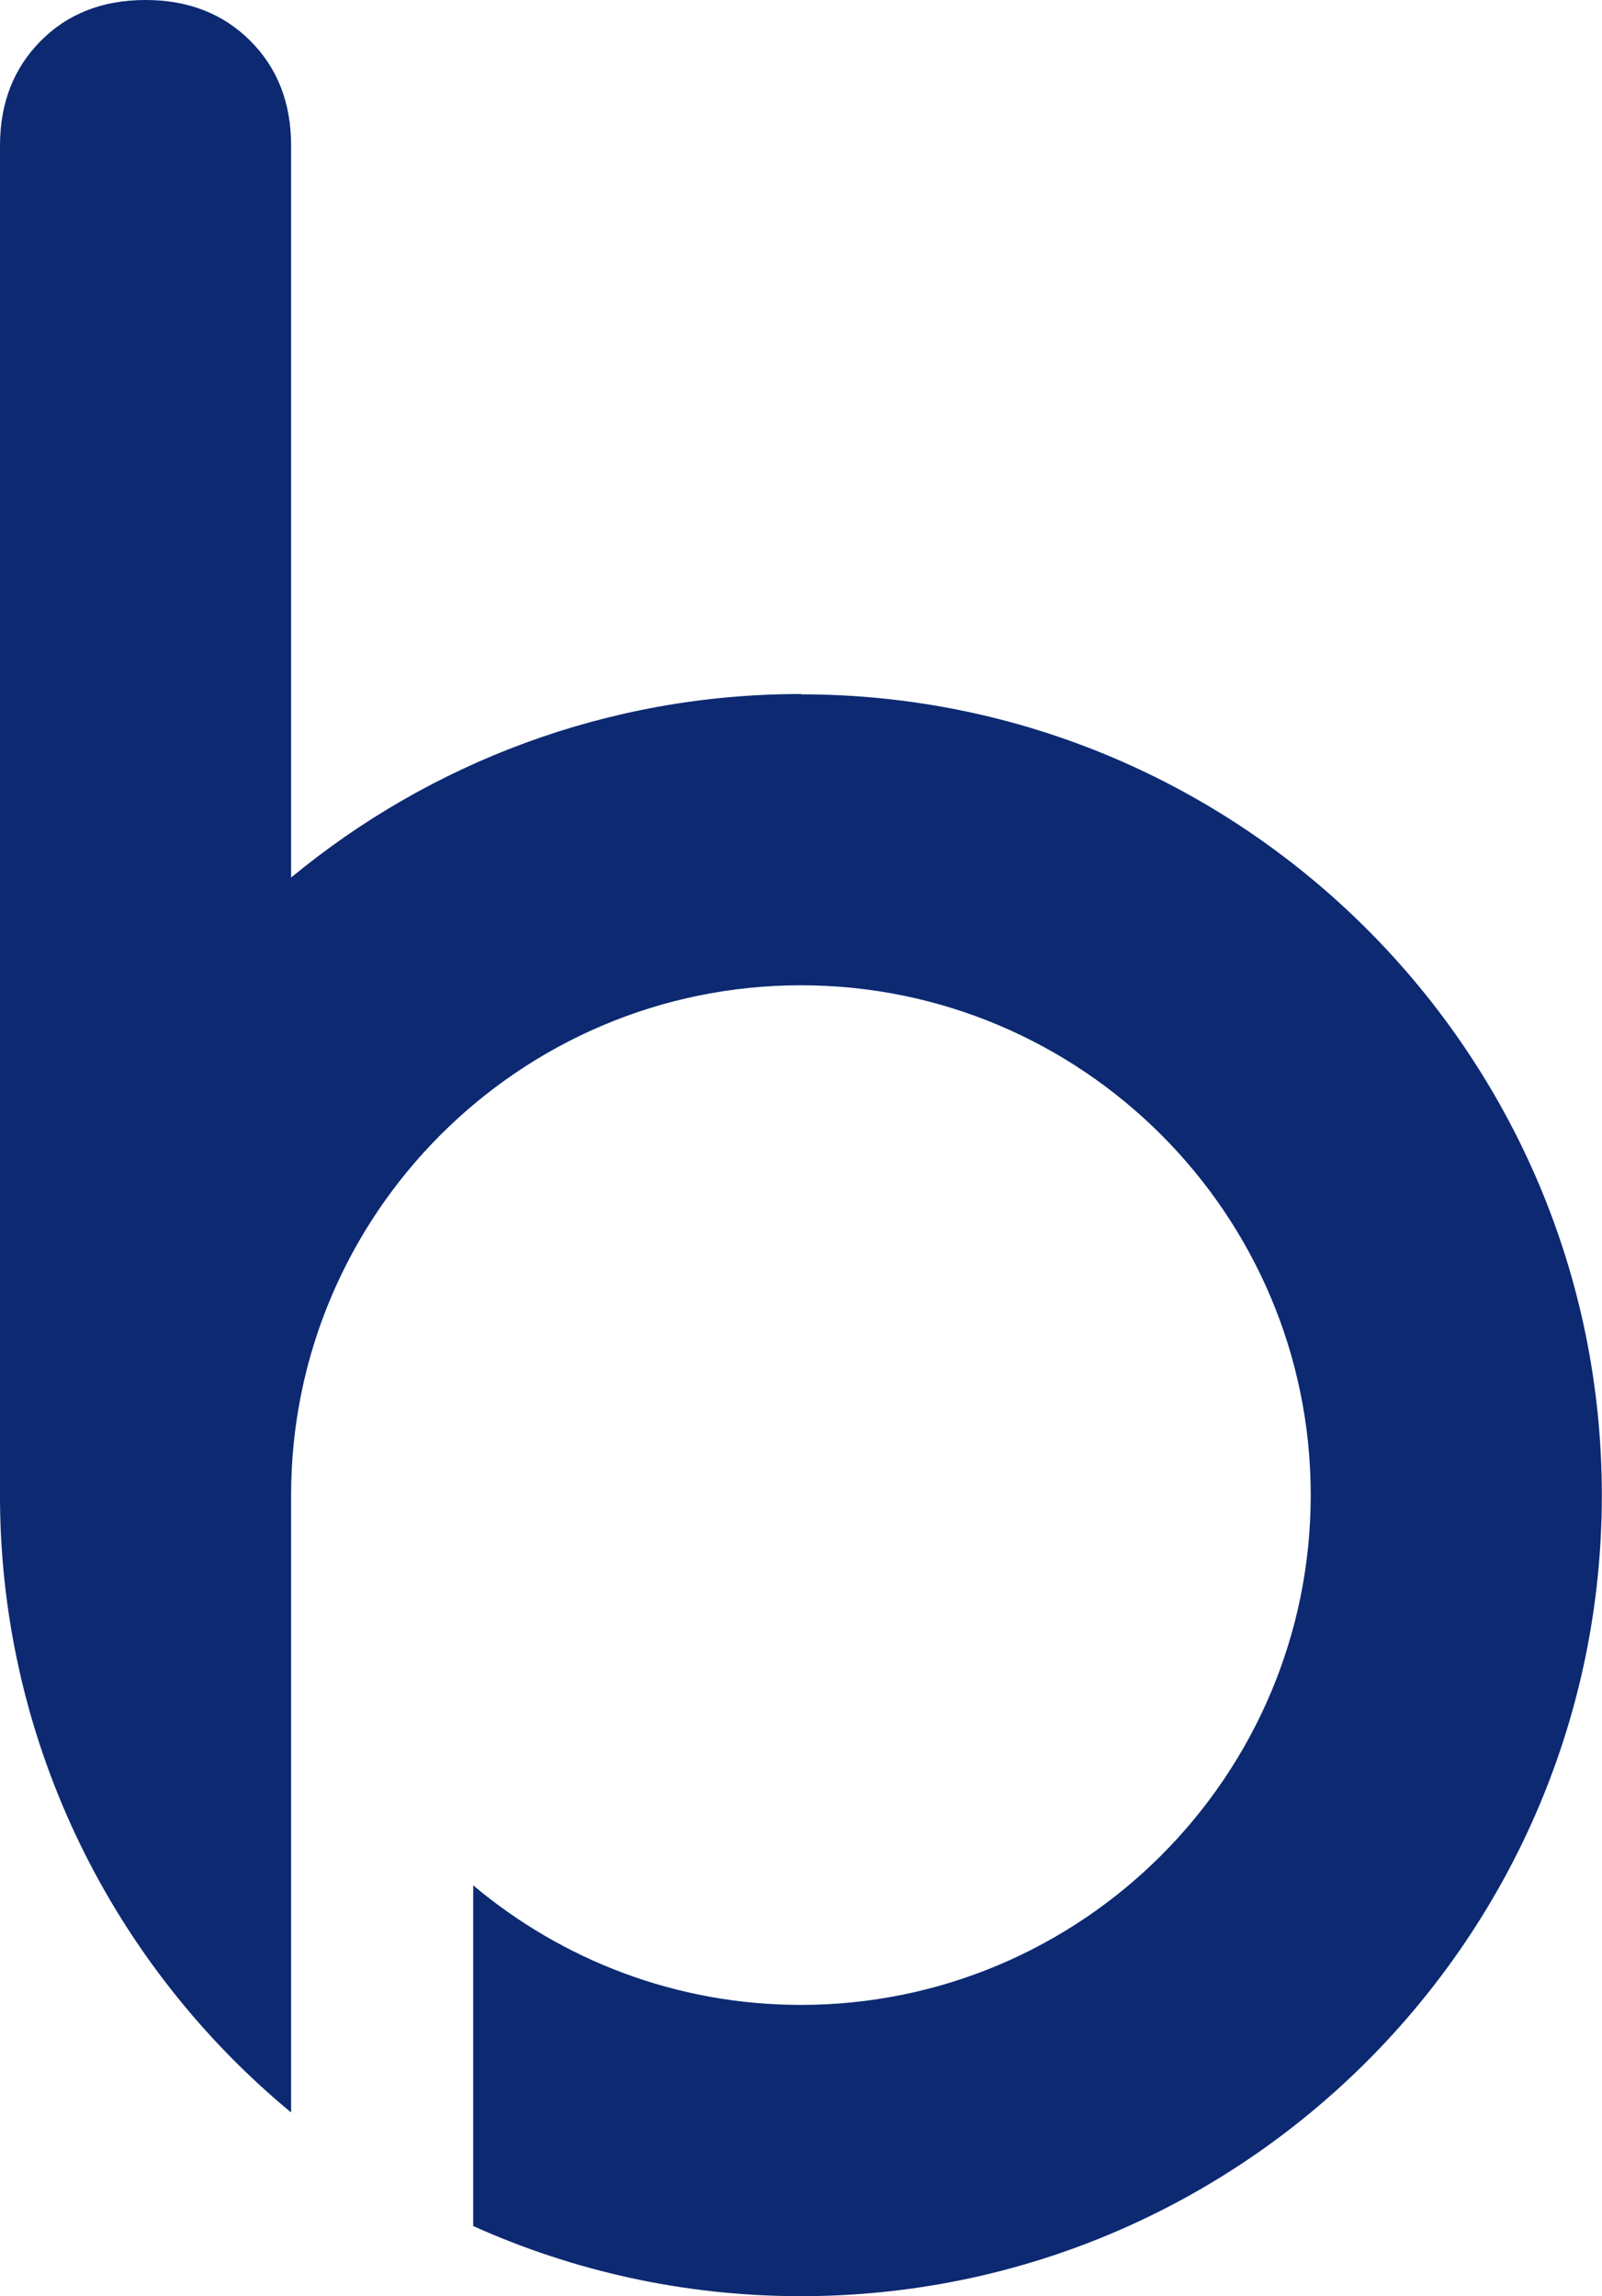 <?xml version="1.0" encoding="UTF-8"?>
<svg id="Calque_1" data-name="Calque 1" xmlns="http://www.w3.org/2000/svg" viewBox="0 0 98.89 141.73">
  <defs>
    <style>
      .cls-1 {
        fill: #0c2972;
      }
    </style>
  </defs>
  <path class="cls-1" d="M49.44,42.84c-11.94,0-22.91,4.26-31.47,11.33V8.99c0-2.64-.84-4.79-2.52-6.47-1.68-1.68-3.84-2.52-6.47-2.52S4.19.84,2.52,2.52,0,6.35,0,8.99v83.72h0c.13,15.15,7.1,28.7,17.97,37.69v-37.69h0c0-.14,0-.28,0-.42,0-17.35,14.12-31.47,31.47-31.47s31.47,14.12,31.47,31.47-14.12,31.47-31.47,31.47c-7.7,0-14.76-2.78-20.23-7.38v21.03c6.18,2.78,13.02,4.33,20.23,4.33,27.26,0,49.44-22.18,49.44-49.44s-22.18-49.44-49.44-49.44Z"/>
</svg>